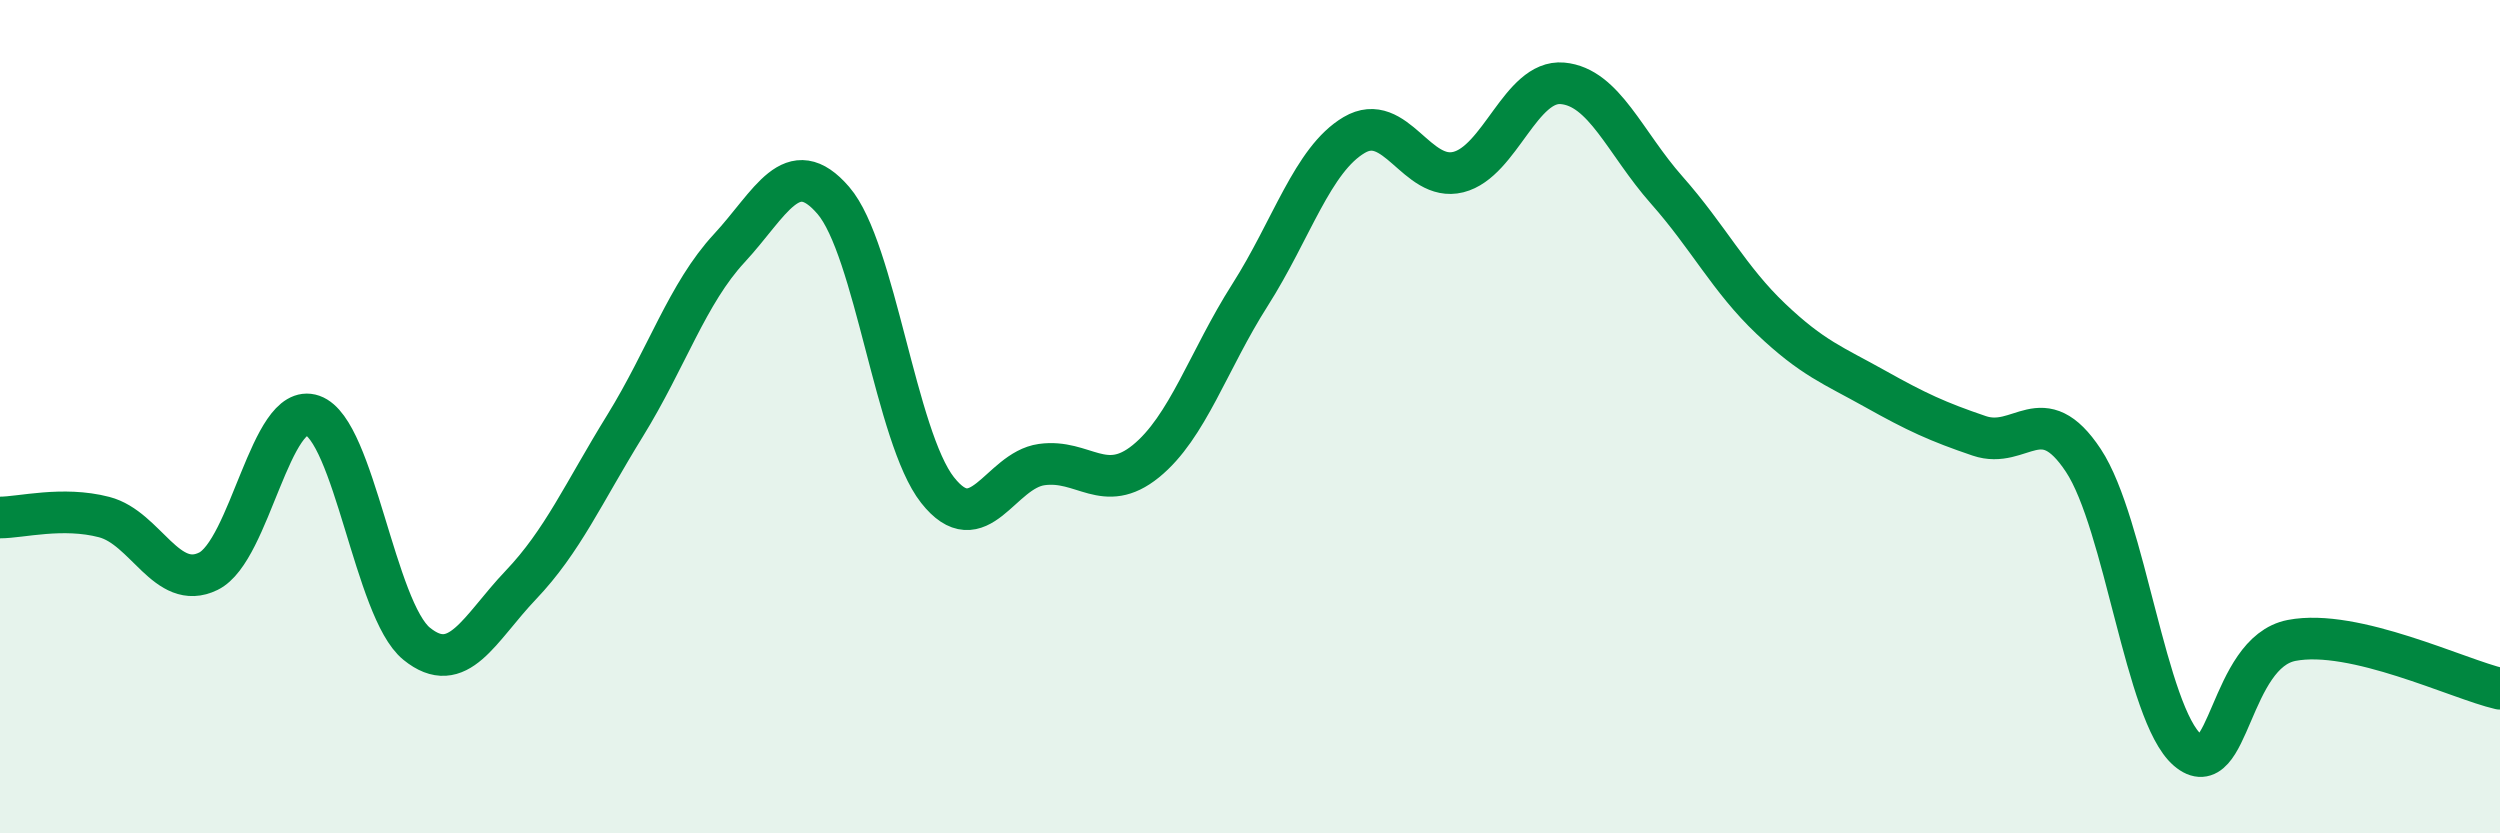 
    <svg width="60" height="20" viewBox="0 0 60 20" xmlns="http://www.w3.org/2000/svg">
      <path
        d="M 0,12.42 C 0.5,12.42 1.5,12.15 2.5,12.41 C 3.5,12.67 4,14.2 5,13.71 C 6,13.22 6.5,9.62 7.5,9.97 C 8.5,10.32 9,14.64 10,15.45 C 11,16.26 11.5,15.09 12.5,14.04 C 13.5,12.99 14,11.84 15,10.22 C 16,8.6 16.5,7.04 17.5,5.96 C 18.5,4.88 19,3.65 20,4.81 C 21,5.97 21.5,10.49 22.5,11.76 C 23.5,13.03 24,11.29 25,11.15 C 26,11.01 26.5,11.88 27.5,11.07 C 28.5,10.26 29,8.65 30,7.08 C 31,5.51 31.5,3.83 32.5,3.24 C 33.5,2.65 34,4.38 35,4.13 C 36,3.88 36.5,1.91 37.5,2 C 38.5,2.09 39,3.43 40,4.56 C 41,5.69 41.5,6.7 42.5,7.65 C 43.5,8.6 44,8.77 45,9.33 C 46,9.89 46.5,10.12 47.5,10.46 C 48.5,10.8 49,9.54 50,11.05 C 51,12.56 51.5,17.14 52.5,18 C 53.5,18.86 53.5,15.66 55,15.37 C 56.5,15.08 59,16.3 60,16.53L60 20L0 20Z"
        fill="#008740"
        opacity="0.1"
        stroke-linecap="round"
        stroke-linejoin="round"
      />
      <path
        d="M 0,12.42 C 0.5,12.42 1.5,12.15 2.5,12.41 C 3.5,12.67 4,14.2 5,13.71 C 6,13.22 6.5,9.62 7.5,9.97 C 8.5,10.32 9,14.64 10,15.45 C 11,16.26 11.5,15.09 12.5,14.04 C 13.5,12.99 14,11.84 15,10.22 C 16,8.6 16.5,7.04 17.5,5.96 C 18.5,4.88 19,3.65 20,4.81 C 21,5.97 21.5,10.49 22.5,11.76 C 23.5,13.03 24,11.29 25,11.15 C 26,11.01 26.5,11.88 27.5,11.07 C 28.5,10.26 29,8.65 30,7.08 C 31,5.51 31.5,3.83 32.5,3.24 C 33.5,2.65 34,4.38 35,4.13 C 36,3.88 36.5,1.91 37.5,2 C 38.5,2.09 39,3.43 40,4.56 C 41,5.69 41.5,6.7 42.5,7.65 C 43.5,8.6 44,8.77 45,9.33 C 46,9.89 46.5,10.12 47.5,10.46 C 48.5,10.8 49,9.54 50,11.05 C 51,12.56 51.5,17.14 52.5,18 C 53.5,18.86 53.5,15.66 55,15.37 C 56.5,15.08 59,16.3 60,16.53"
        stroke="#008740"
        stroke-width="1"
        fill="none"
        stroke-linecap="round"
        stroke-linejoin="round"
      />
    </svg>
  